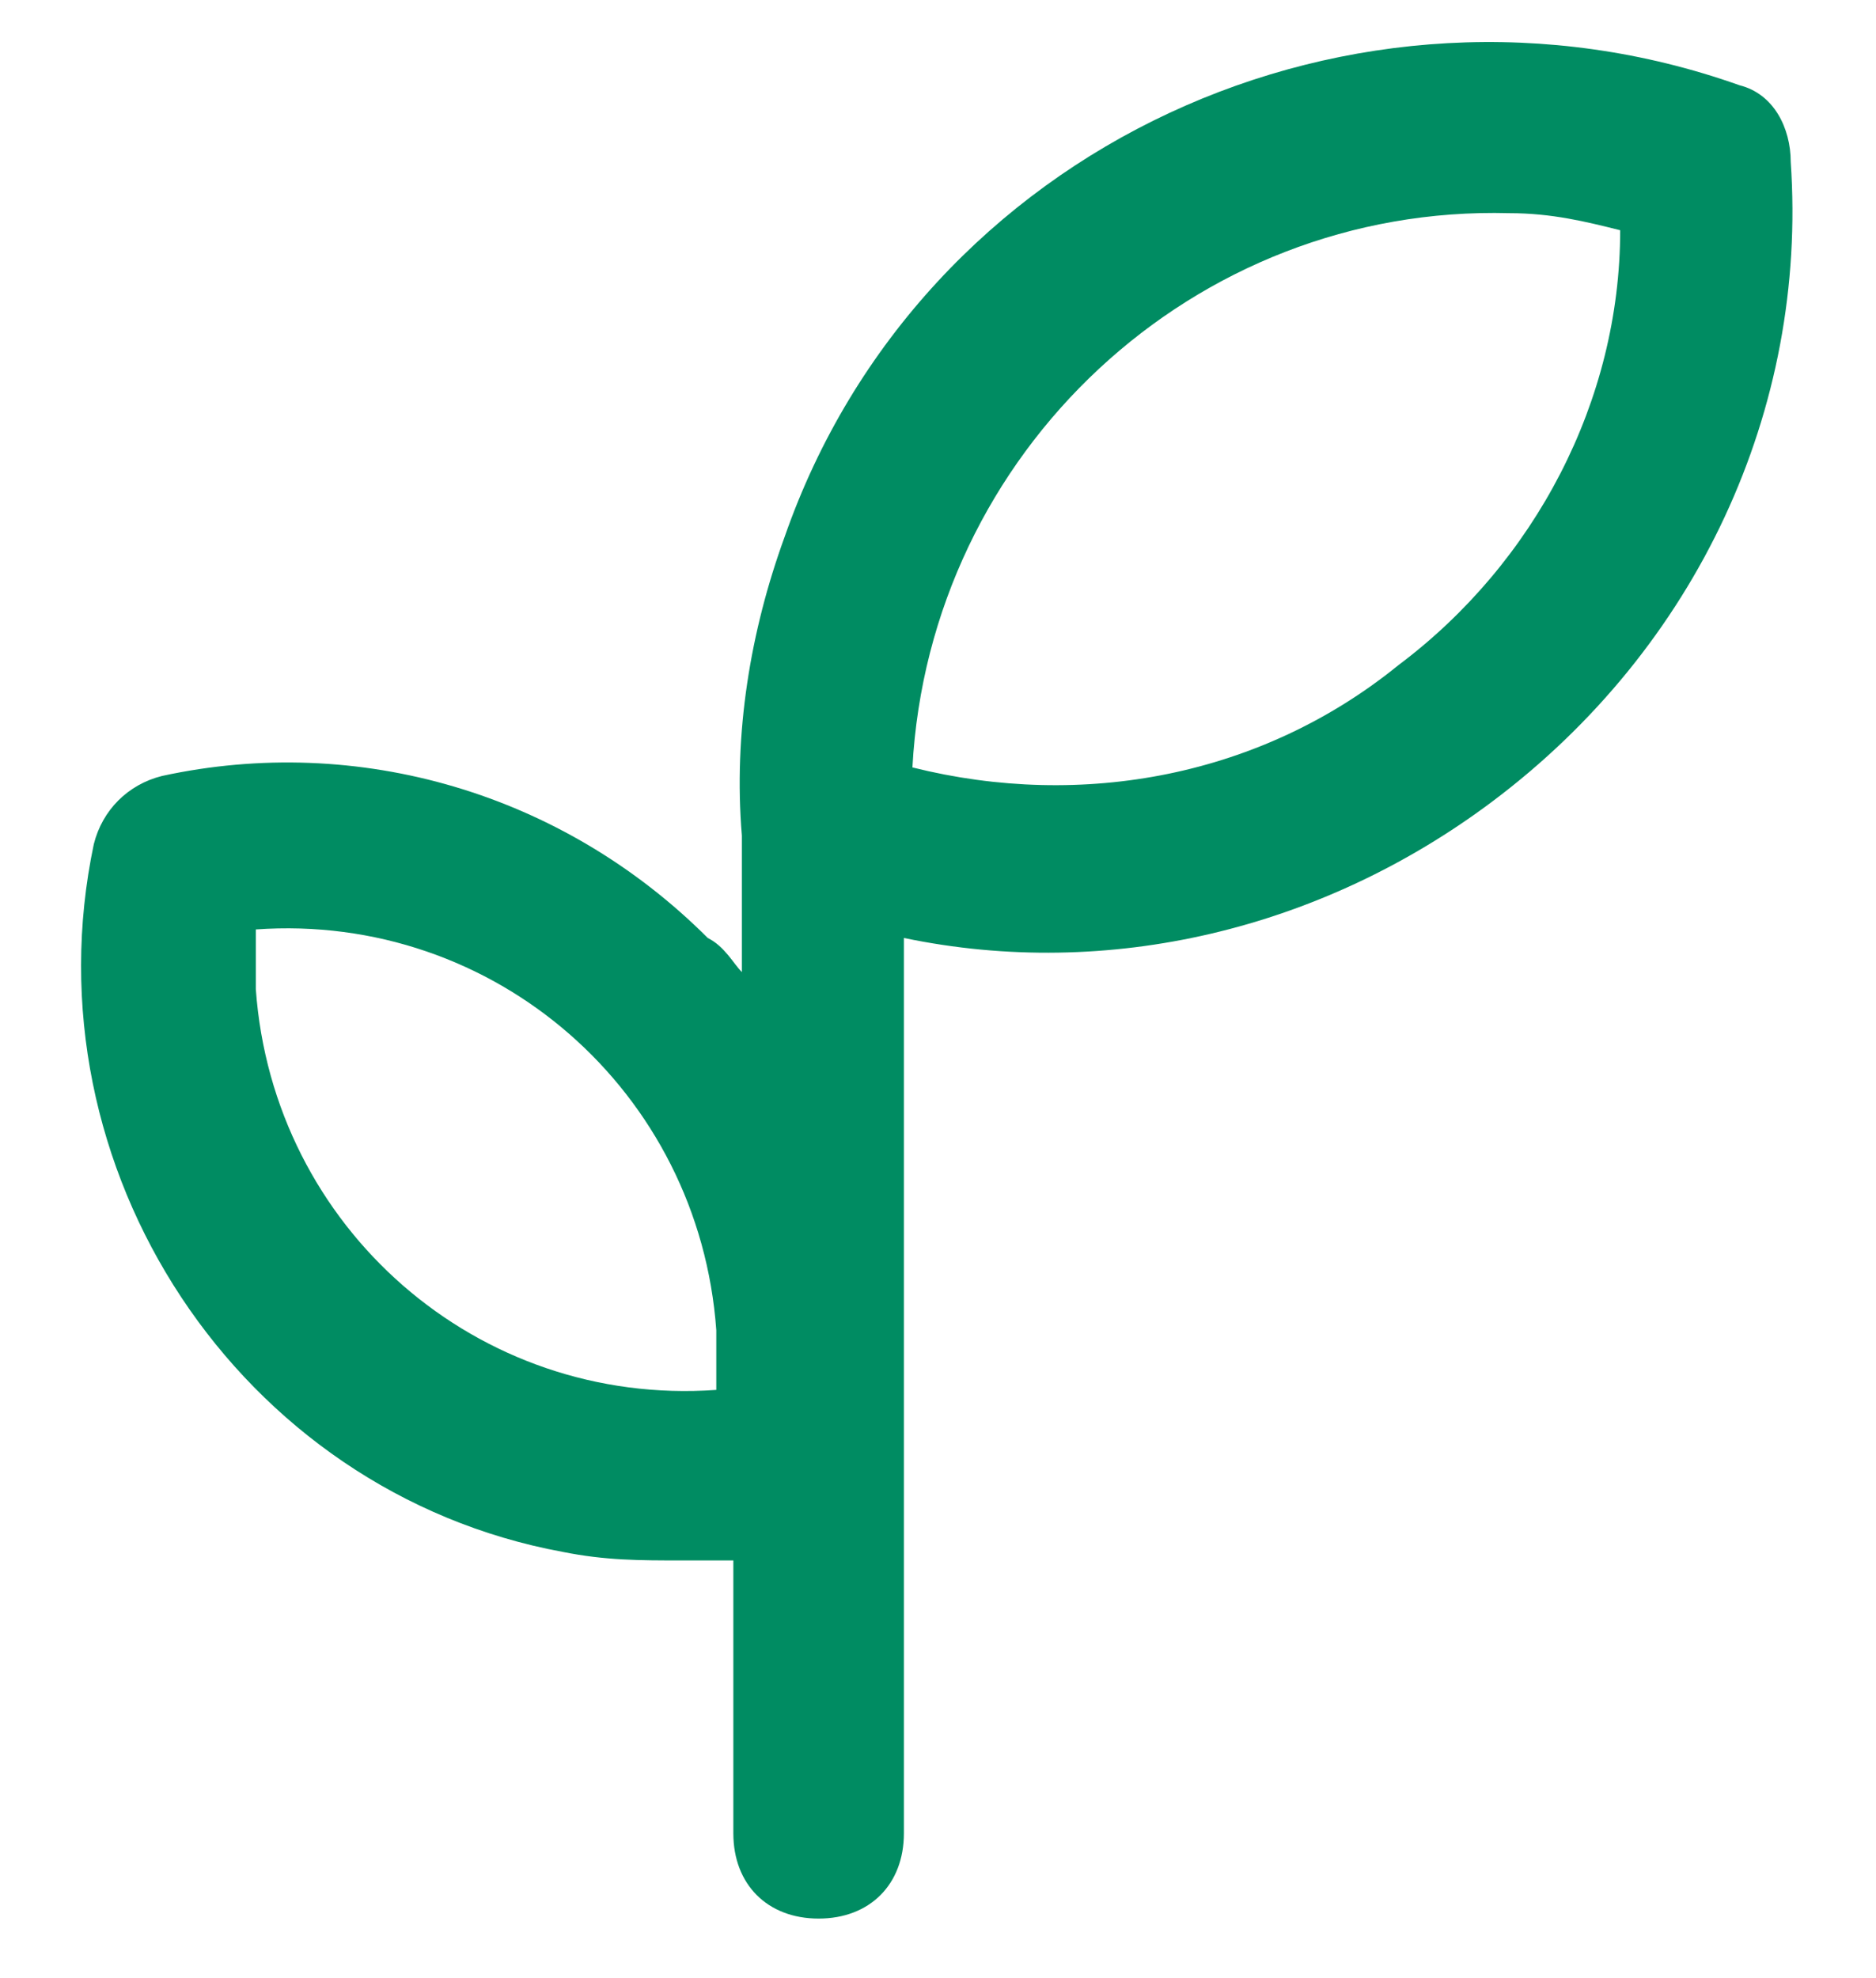 <?xml version="1.0" encoding="utf-8"?>
<!-- Generator: Adobe Illustrator 25.3.0, SVG Export Plug-In . SVG Version: 6.00 Build 0)  -->
<svg version="1.1" id="Calque_1" xmlns="http://www.w3.org/2000/svg" xmlns:xlink="http://www.w3.org/1999/xlink" x="0px" y="0px"
	 viewBox="0 0 22 23.2" style="enable-background:new 0 0 22 23.2;" xml:space="preserve">
<style type="text/css">
	.st0{fill:#008C62;}
</style>
<g>
	<path class="st0" d="M20.4,1c-4.5-1.6-9.6,0.7-11.2,5.3C8.8,7.4,8.6,8.6,8.7,9.8v1.6c-0.1-0.1-0.2-0.3-0.4-0.4
		C6.6,9.3,4.2,8.6,1.9,9.1C1.5,9.2,1.2,9.5,1.1,9.9c-0.8,3.8,1.7,7.6,5.5,8.3c0.5,0.1,0.9,0.1,1.4,0.1c0.2,0,0.4,0,0.6,0v3.2
		c0,0.6,0.4,1,1,1c0.6,0,1-0.4,1-1V11c2.4,0.5,4.9-0.1,6.9-1.6l0,0c2.4-1.8,3.7-4.6,3.5-7.5C21,1.5,20.8,1.1,20.4,1z M8.4,16.3
		c-2.8,0.2-5.2-1.9-5.4-4.7c0-0.2,0-0.5,0-0.7c2.8-0.2,5.2,1.9,5.4,4.7C8.4,15.9,8.4,16.1,8.4,16.3z M16.4,7.8
		c-1.6,1.3-3.7,1.7-5.7,1.2c0.2-3.7,3.3-6.6,7-6.5c0.5,0,0.9,0.1,1.3,0.2C19,4.7,18,6.6,16.4,7.8L16.4,7.8z"/>
</g>
</svg>
